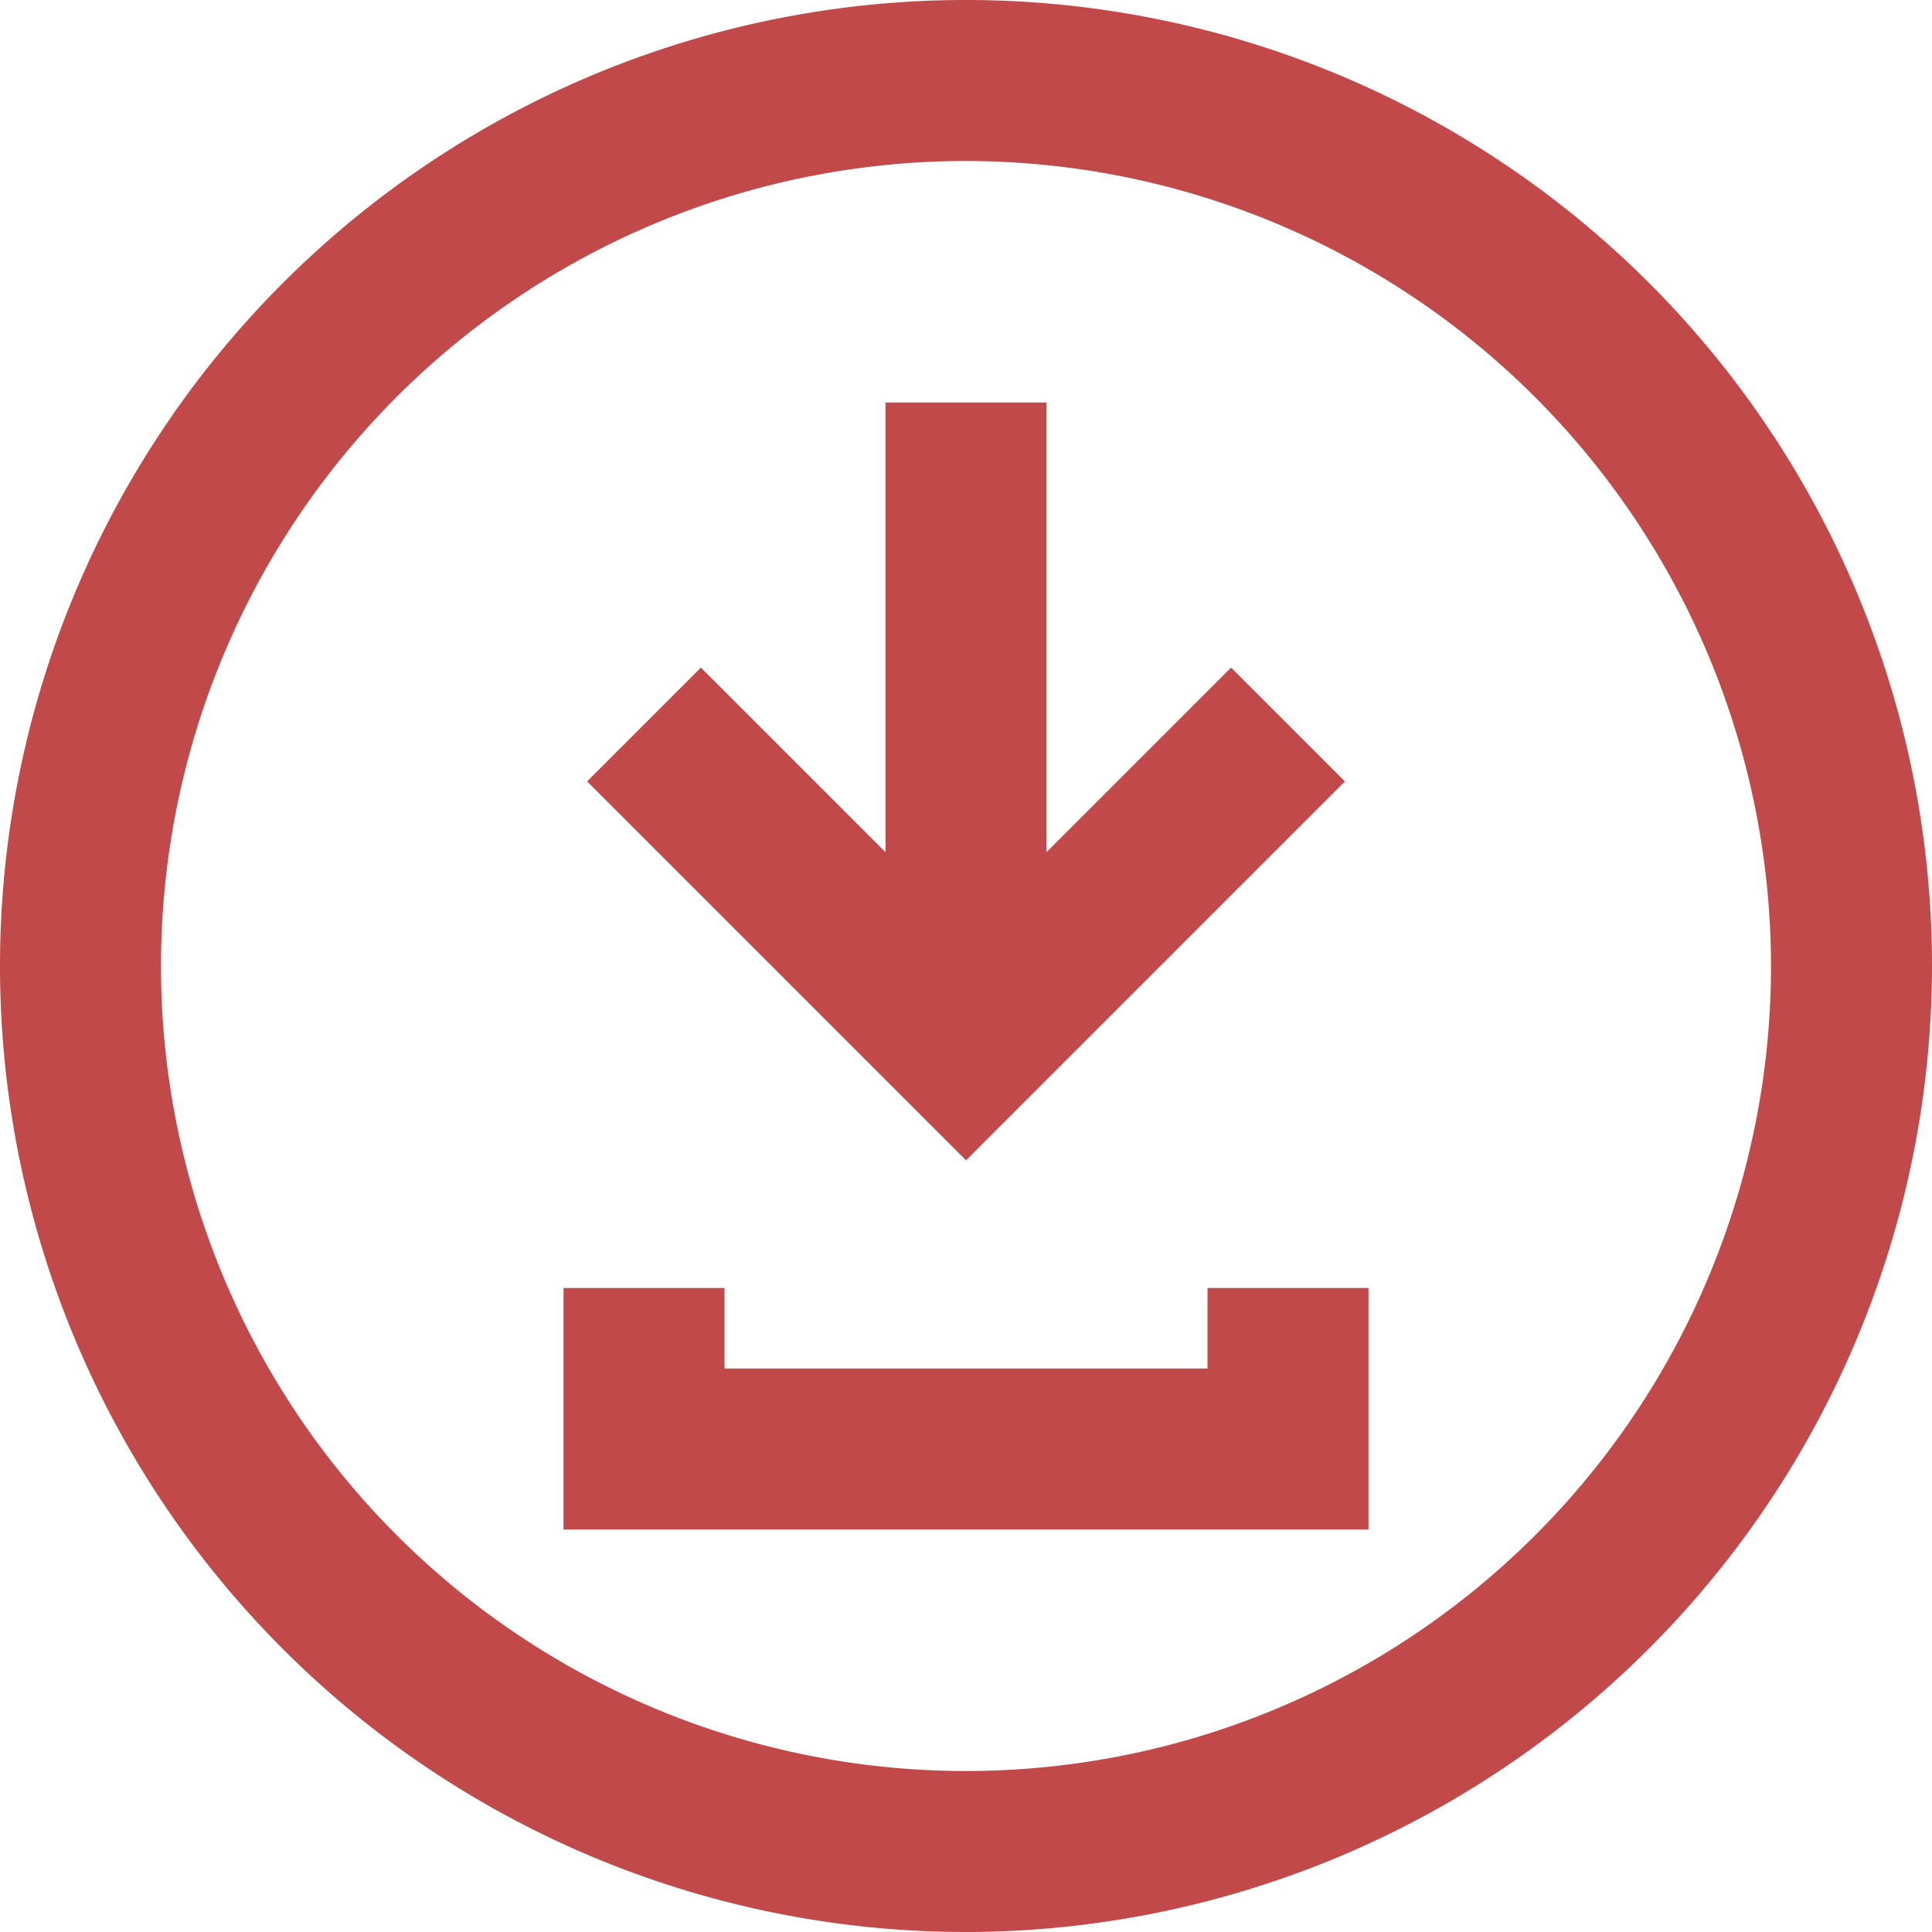 <svg xmlns="http://www.w3.org/2000/svg" viewBox="0 0 24 24" fill="#c24949"><title>11.download</title><g id="_11.download" data-name="11.download"><path d="M12,24A12,12,0,1,1,24,12,12.013,12.013,0,0,1,12,24ZM12,2A10,10,0,1,0,22,12,10.011,10.011,0,0,0,12,2Z"/><polygon points="12 14.414 7.293 9.707 8.707 8.293 12 11.586 15.293 8.293 16.707 9.707 12 14.414"/><rect x="11" y="5" width="2" height="8"/><polygon points="17 19 7 19 7 16 9 16 9 17 15 17 15 16 17 16 17 19"/></g></svg>